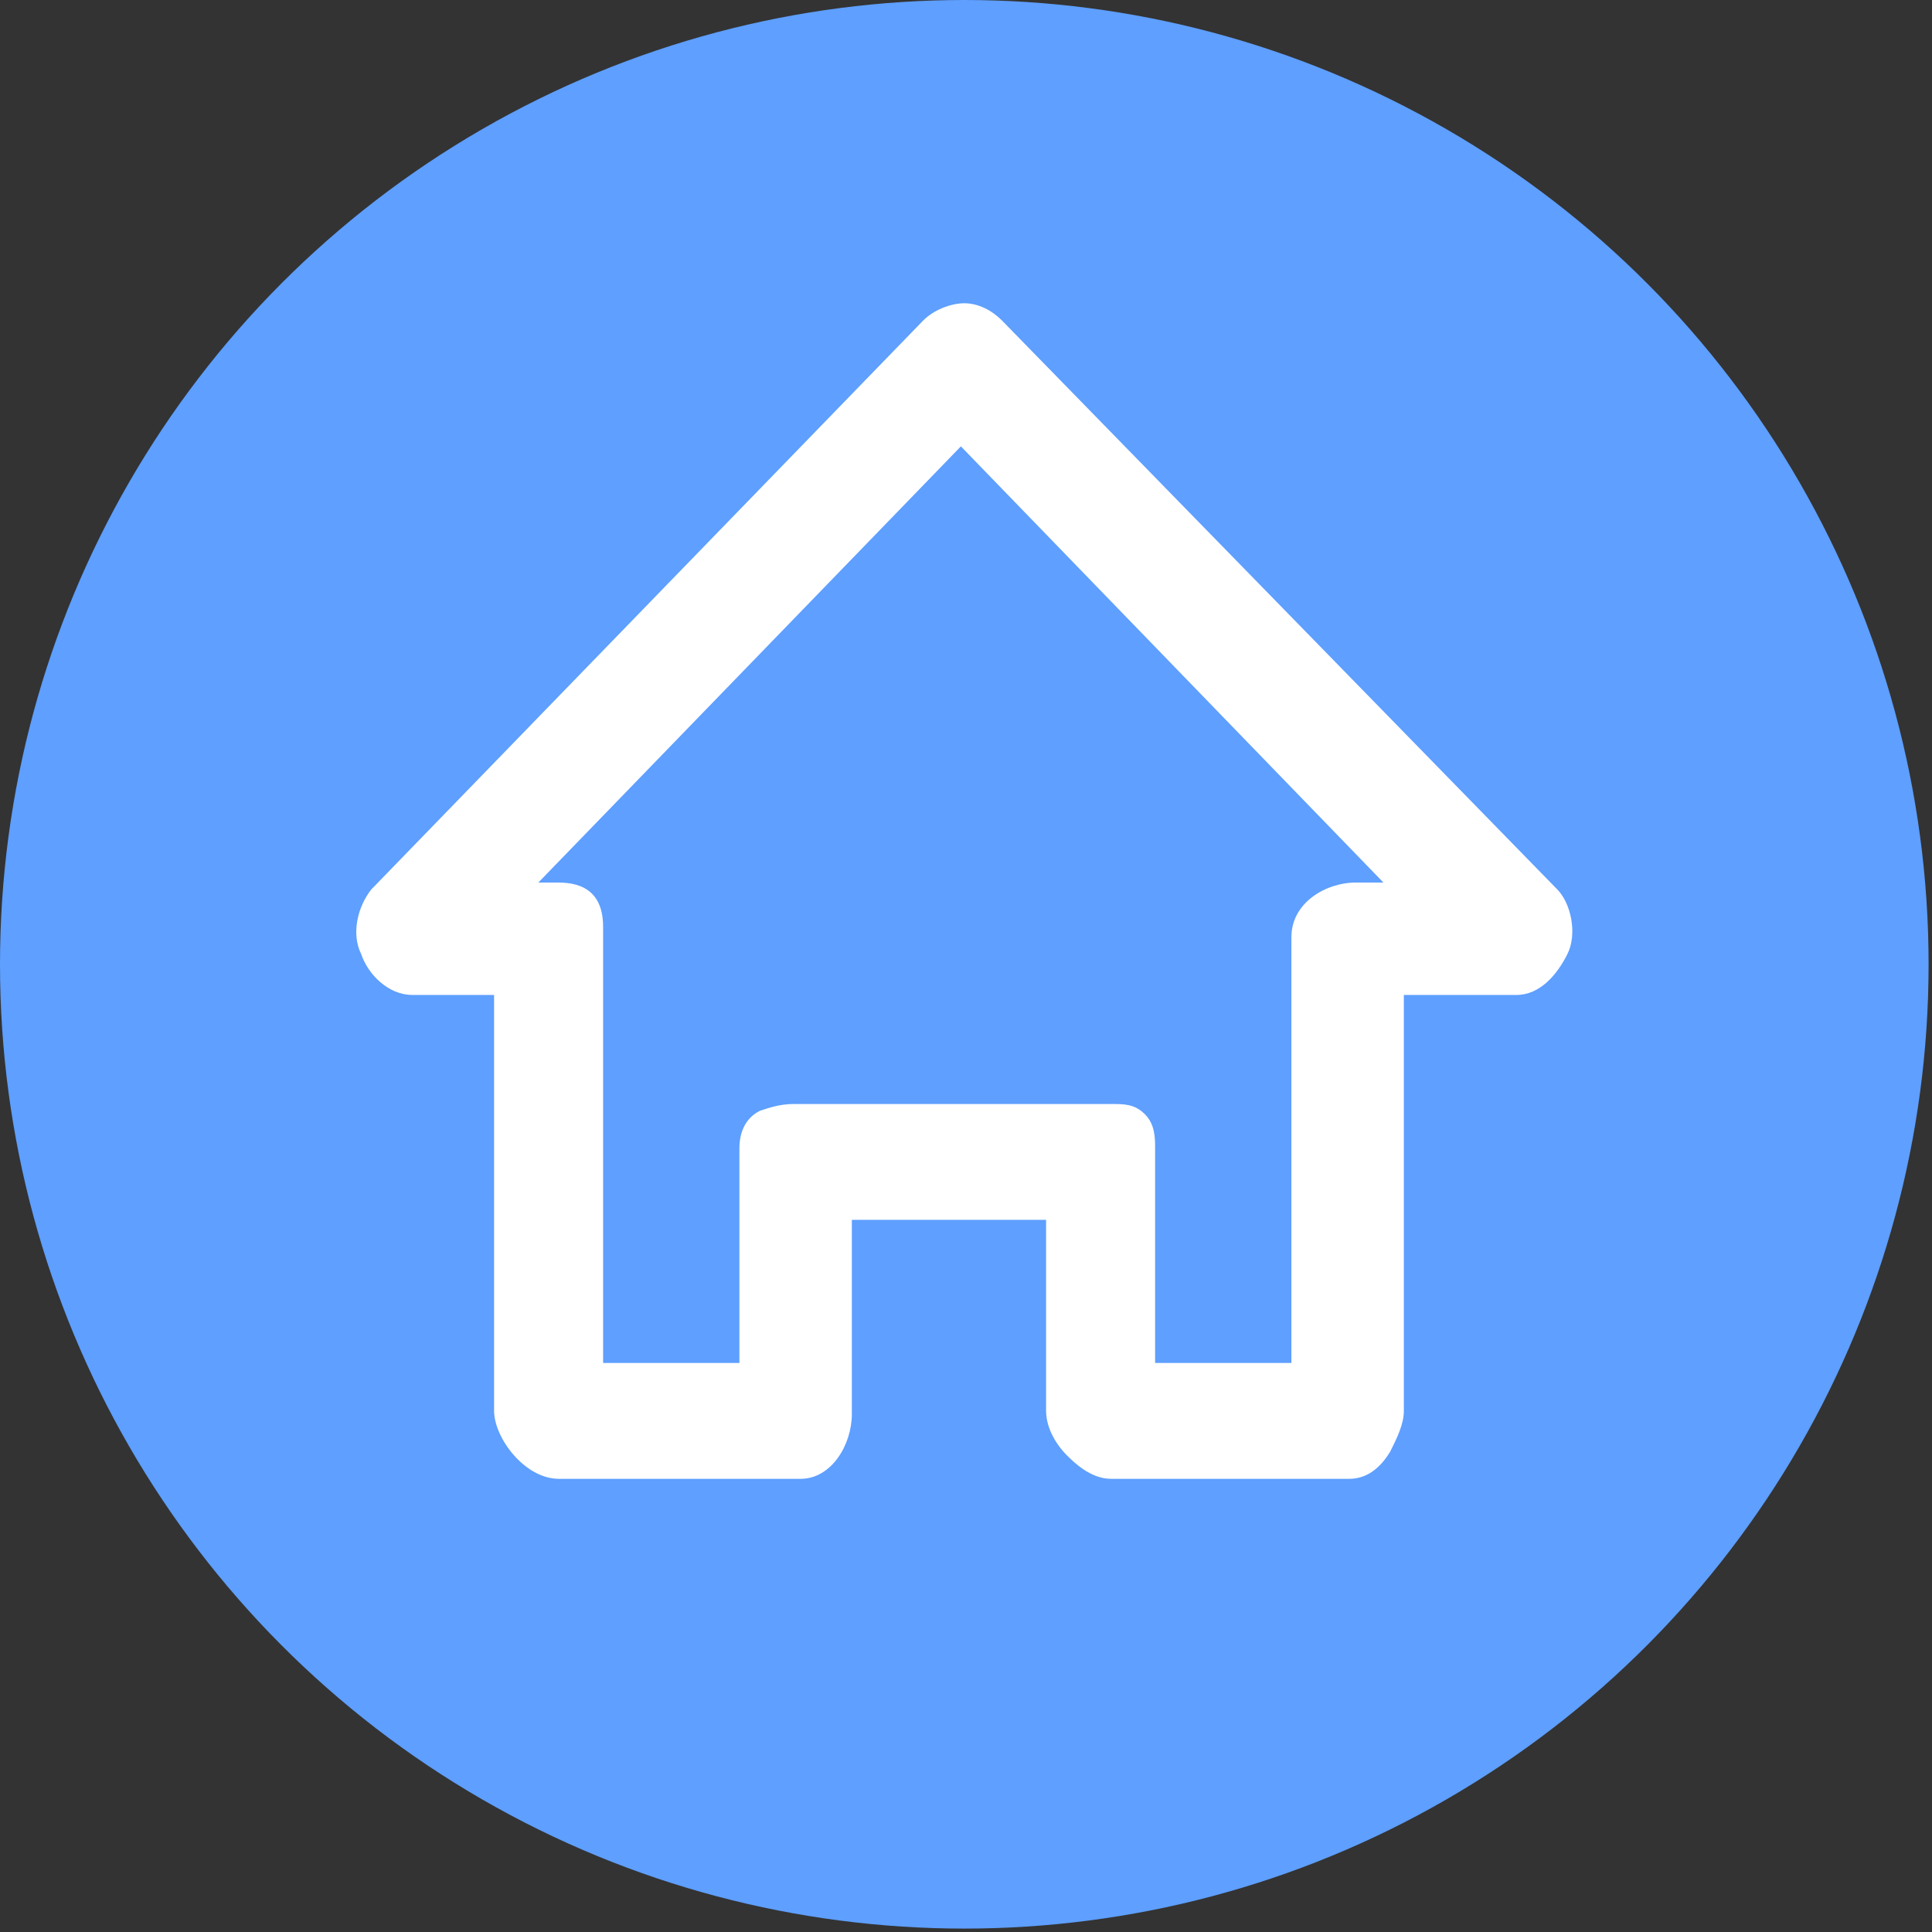 <?xml version="1.0" encoding="utf-8"?>
<!-- Generator: Adobe Illustrator 24.0.1, SVG Export Plug-In . SVG Version: 6.00 Build 0)  -->
<svg version="1.1" id="图层_1" xmlns="http://www.w3.org/2000/svg" xmlns:xlink="http://www.w3.org/1999/xlink" x="0px" y="0px"
	 viewBox="0 0 56.7 56.7" style="enable-background:new 0 0 56.7 56.7;" xml:space="preserve">
<rect x="0" y="0" width="56.7" height="56.7" fill="#333333" stroke="none"/>
<style type="text/css">
	.st0{fill:#5E9FFF;}
	.st1{fill:#FFFFFF;}
</style>
<circle class="st0" cx="28.3" cy="28.3" r="28.3"/>
<path class="st1" d="M45.7,26.1L29.4,9.4c-0.3-0.3-0.7-0.5-1.1-0.5c0,0,0,0,0,0c-0.4,0-0.9,0.2-1.2,0.5L10.9,26.1
	c-0.4,0.5-0.6,1.3-0.3,1.9c0.2,0.6,0.8,1.2,1.5,1.2h2.4v12.2c0,0.8,0.9,2,1.9,2h7.1c0.9,0,1.5-1,1.5-1.9v-5.7h5.7v5.6
	c0,0.6,0.4,1.1,0.6,1.3c0.2,0.2,0.7,0.7,1.3,0.7h7c0.5,0,0.9-0.3,1.2-0.8c0.2-0.4,0.4-0.8,0.4-1.2V29.2h3.3c0.7,0,1.2-0.6,1.5-1.2
	C46.3,27.4,46.1,26.5,45.7,26.1L45.7,26.1z M37.9,27.5V40h-4v-6.3c0-0.3,0-0.7-0.3-1c-0.3-0.3-0.6-0.3-1-0.3h-9.3
	c-0.4,0-0.7,0.1-1,0.2c-0.4,0.2-0.6,0.6-0.6,1.1V40h-4V27.2c0-1.3-1-1.3-1.4-1.3h-0.5l12.4-12.8l12.4,12.8h-0.8
	C38.9,25.9,37.9,26.5,37.9,27.5L37.9,27.5z M37.9,27.5"/>
</svg>
